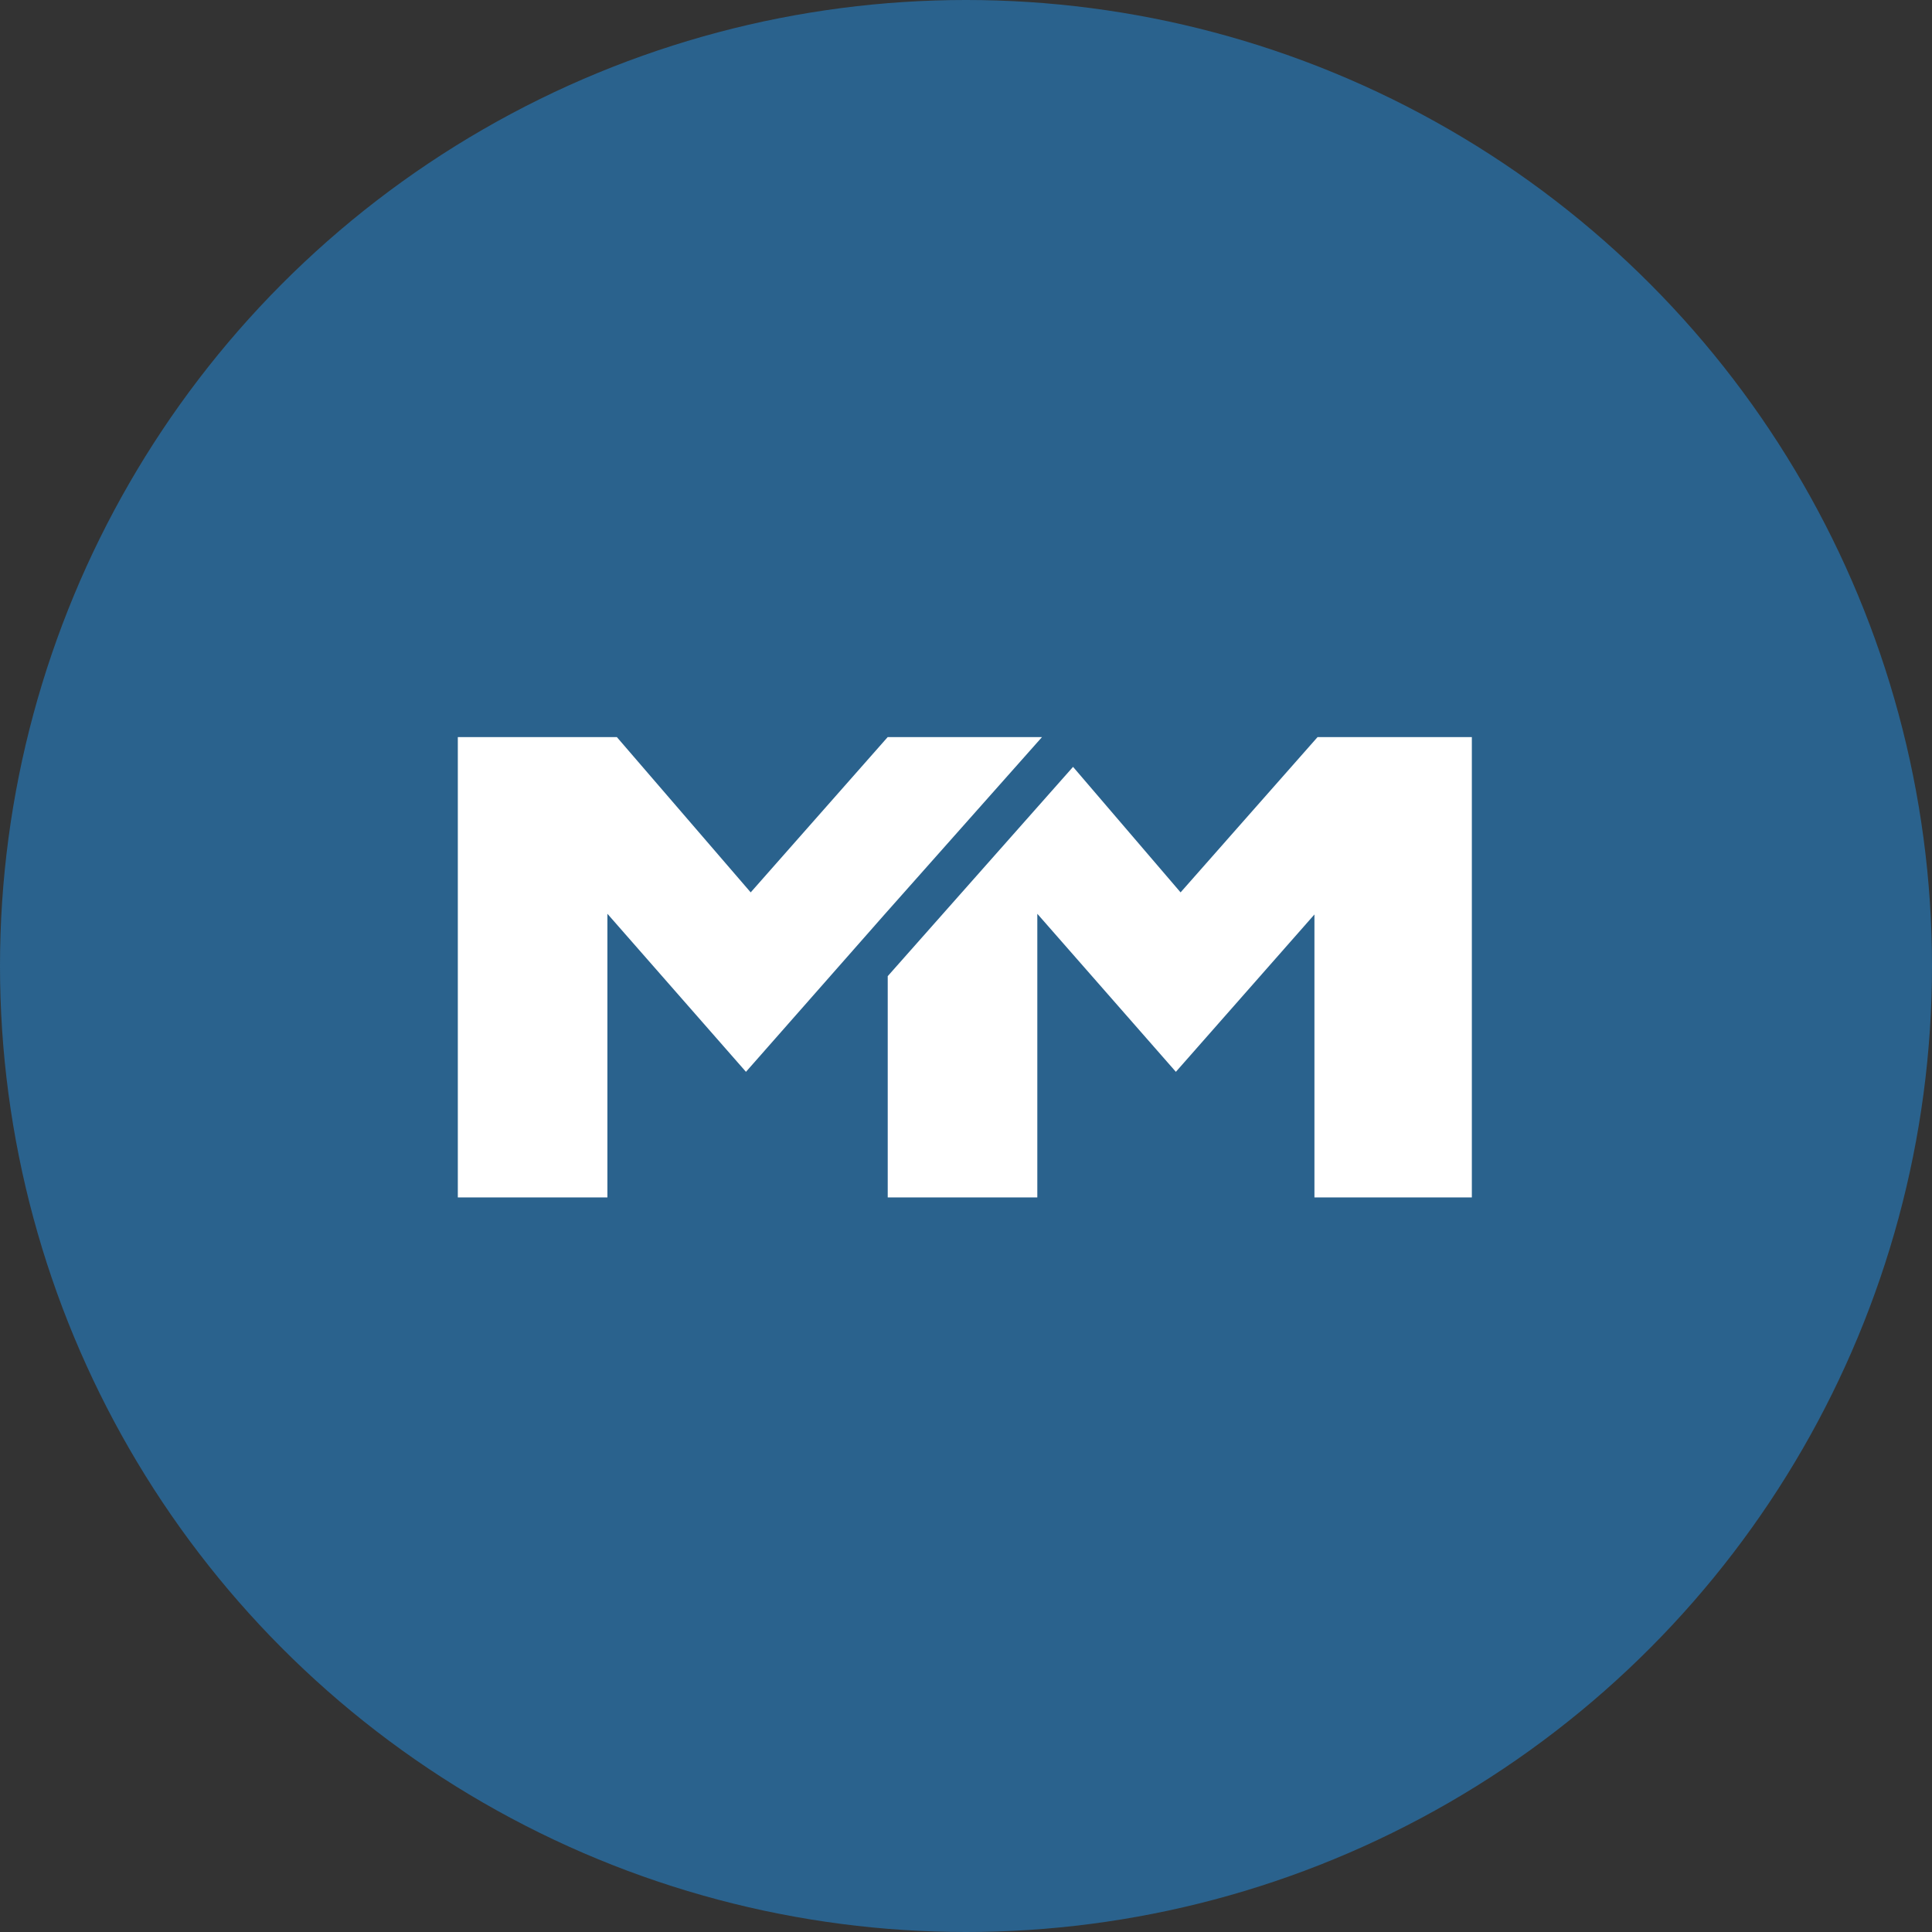<?xml version="1.0" encoding="UTF-8"?>
<svg xmlns="http://www.w3.org/2000/svg" width="300px" height="300px" viewBox="0 0 422 422">
  <rect x="0" y="0" width="422" height="422" fill="#333333" stroke="none"/>
  <g transform="translate(-668 -433)">
    <circle cx="211" cy="211" r="211" transform="translate(668 433)" fill="#2a628d"></circle>
    <g transform="translate(768 594)">
      <path d="M425.993,265.96l-30.265,34.372-30.265-34.523v61.96H332.788V227.216h34.738l29.234,33.92,29.921-33.92h33.706Z" transform="translate(-332.788 -227.216)" fill="#fff"></path>
      <path d="M448.014,233.719,471.5,261.136l29.922-33.92h33.7V327.769H500.739V265.96l-30.265,34.372L440.208,265.81v61.96H407.534l0-48.336Z" transform="translate(-313.631 -227.216)" fill="#fff"></path>
    </g>
  </g>
</svg>
